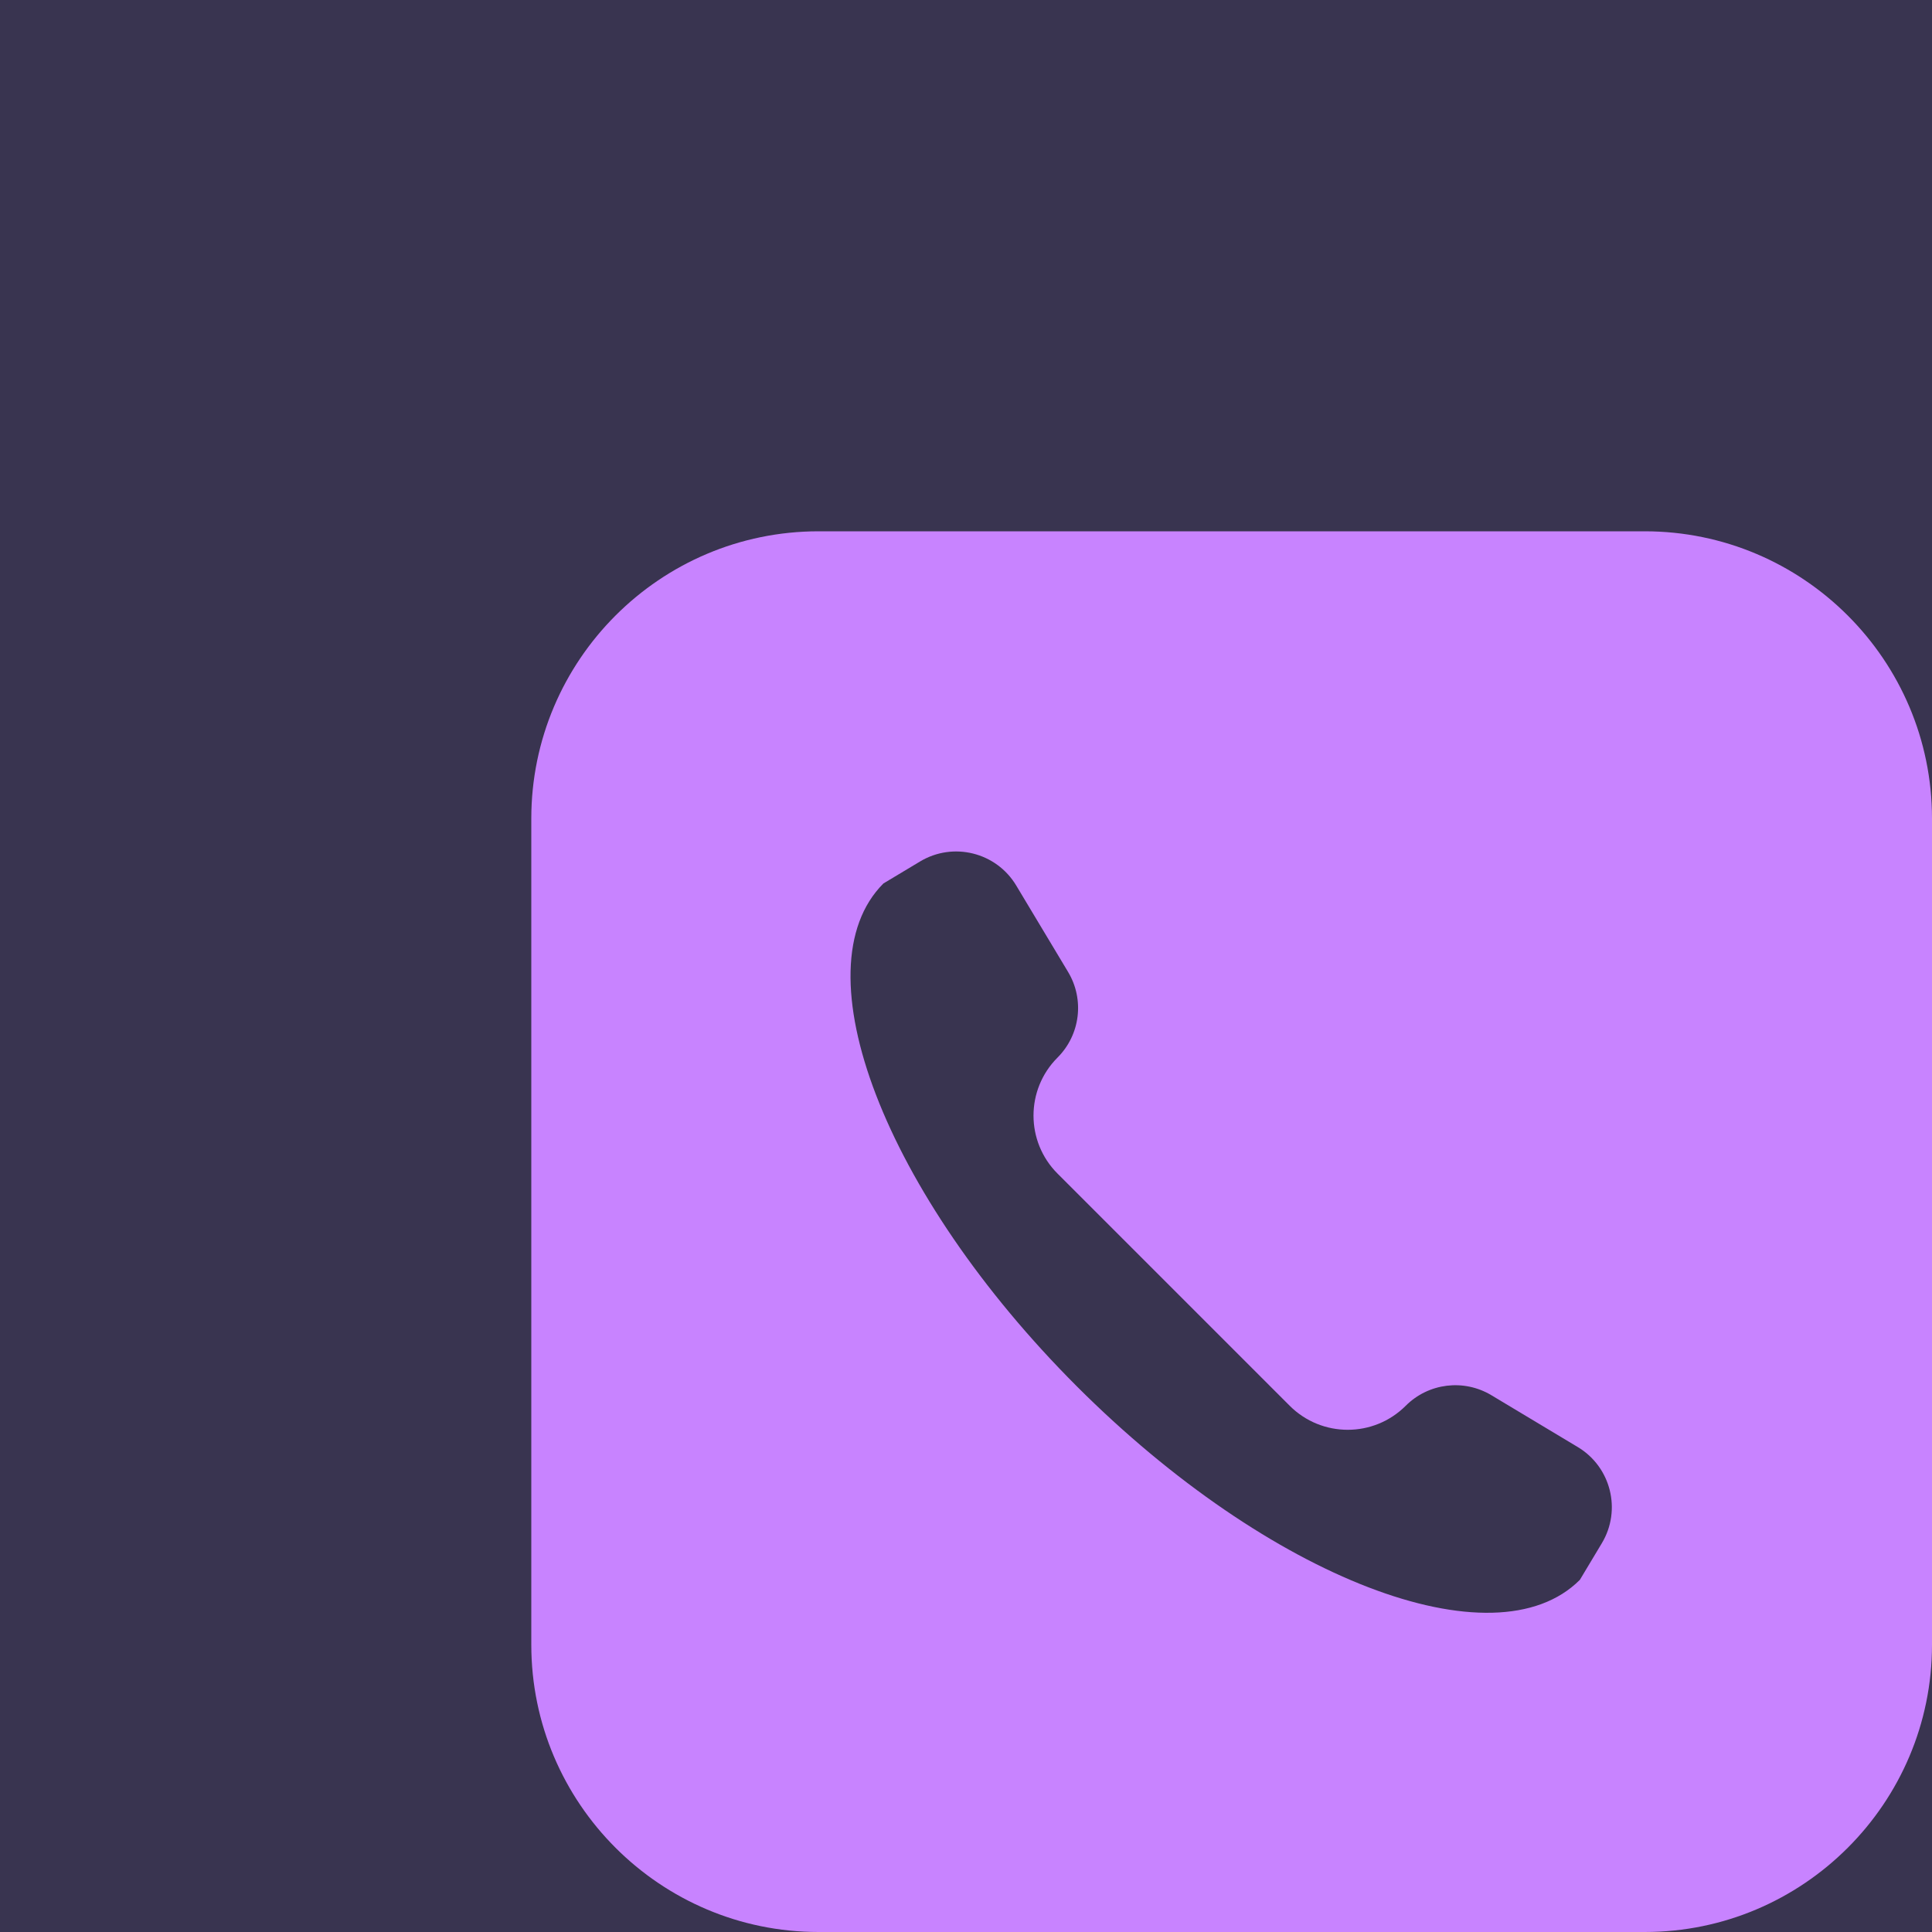 <svg width="160" height="160" viewBox="0 0 160 160" fill="none" xmlns="http://www.w3.org/2000/svg">
<rect width="160" height="160" fill="#393450"/>
<path d="M136.211 44H67.789C54.672 44 44 54.672 44 67.789V136.211C44 149.328 54.672 160 67.789 160H136.211C149.328 160 160 149.328 160 136.211V67.789C160 54.672 149.328 44 136.211 44ZM132.657 127.803L130.837 130.837C123.759 137.915 105.11 130.742 89.184 114.816C73.258 98.89 66.085 80.242 73.163 73.163L76.197 71.343C78.945 69.694 82.51 70.585 84.159 73.334L88.454 80.492C89.825 82.775 89.465 85.698 87.582 87.582C84.927 90.236 84.927 94.54 87.582 97.194L106.806 116.418C109.461 119.073 113.764 119.073 116.418 116.418C118.301 114.535 121.225 114.175 123.508 115.545L130.667 119.84C133.415 121.49 134.306 125.055 132.657 127.803Z" fill="#C883FF"/>
</svg>
